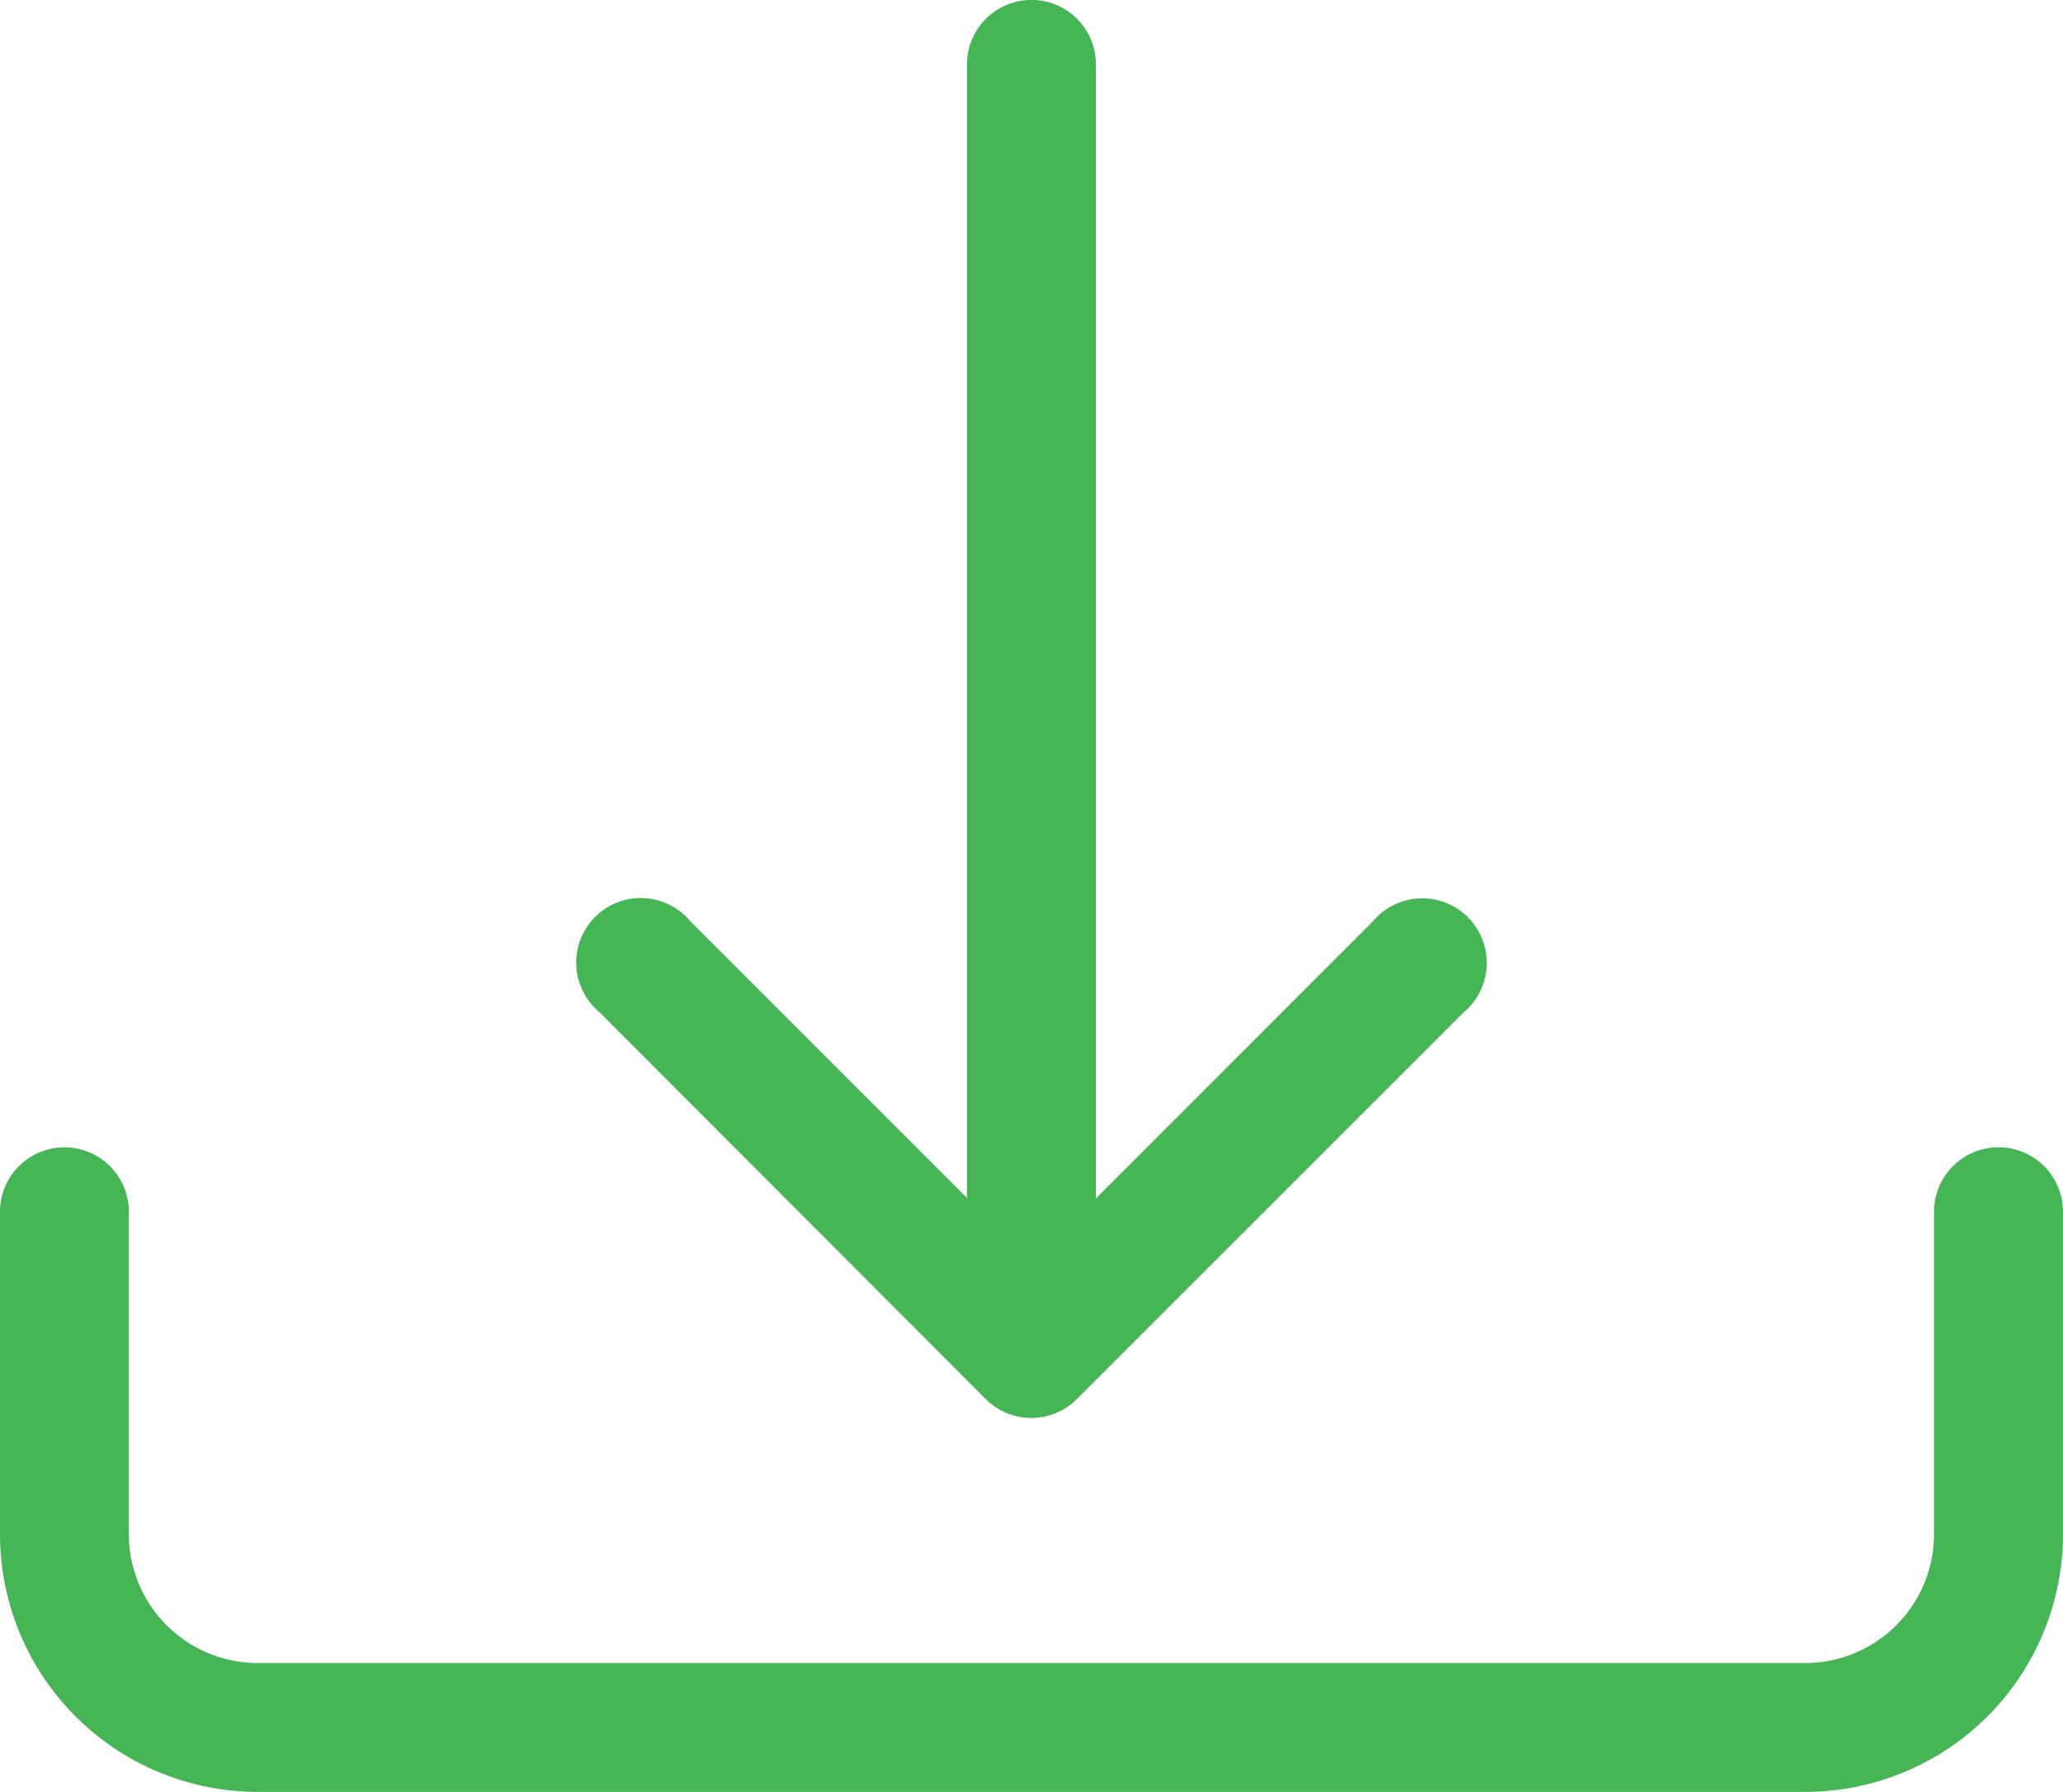 <svg xmlns="http://www.w3.org/2000/svg" width="20.426" height="17.745" viewBox="0 0 20.426 17.745">
  <g id="download_2_" data-name="download (2)" transform="translate(0 -1)">
    <path id="Path_34" data-name="Path 34" d="M.638,9.9a.638.638,0,0,1,.638.638V13.73a1.277,1.277,0,0,0,1.277,1.277H17.872a1.277,1.277,0,0,0,1.277-1.277V10.538a.638.638,0,1,1,1.277,0V13.73a2.553,2.553,0,0,1-2.553,2.553H2.553A2.553,2.553,0,0,1,0,13.73V10.538A.638.638,0,0,1,.638,9.9Z" transform="translate(0 2.462)" fill="#46b555"/>
    <path id="Path_35" data-name="Path 35" d="M8.516,14.856a.638.638,0,0,0,.9,0l3.83-3.83a.639.639,0,1,0-.9-.9l-2.74,2.741V1.638a.638.638,0,1,0-1.277,0V12.863L5.59,10.123a.639.639,0,1,0-.9.9Z" transform="translate(1.245)" fill="#46b555"/>
  </g>
</svg>
